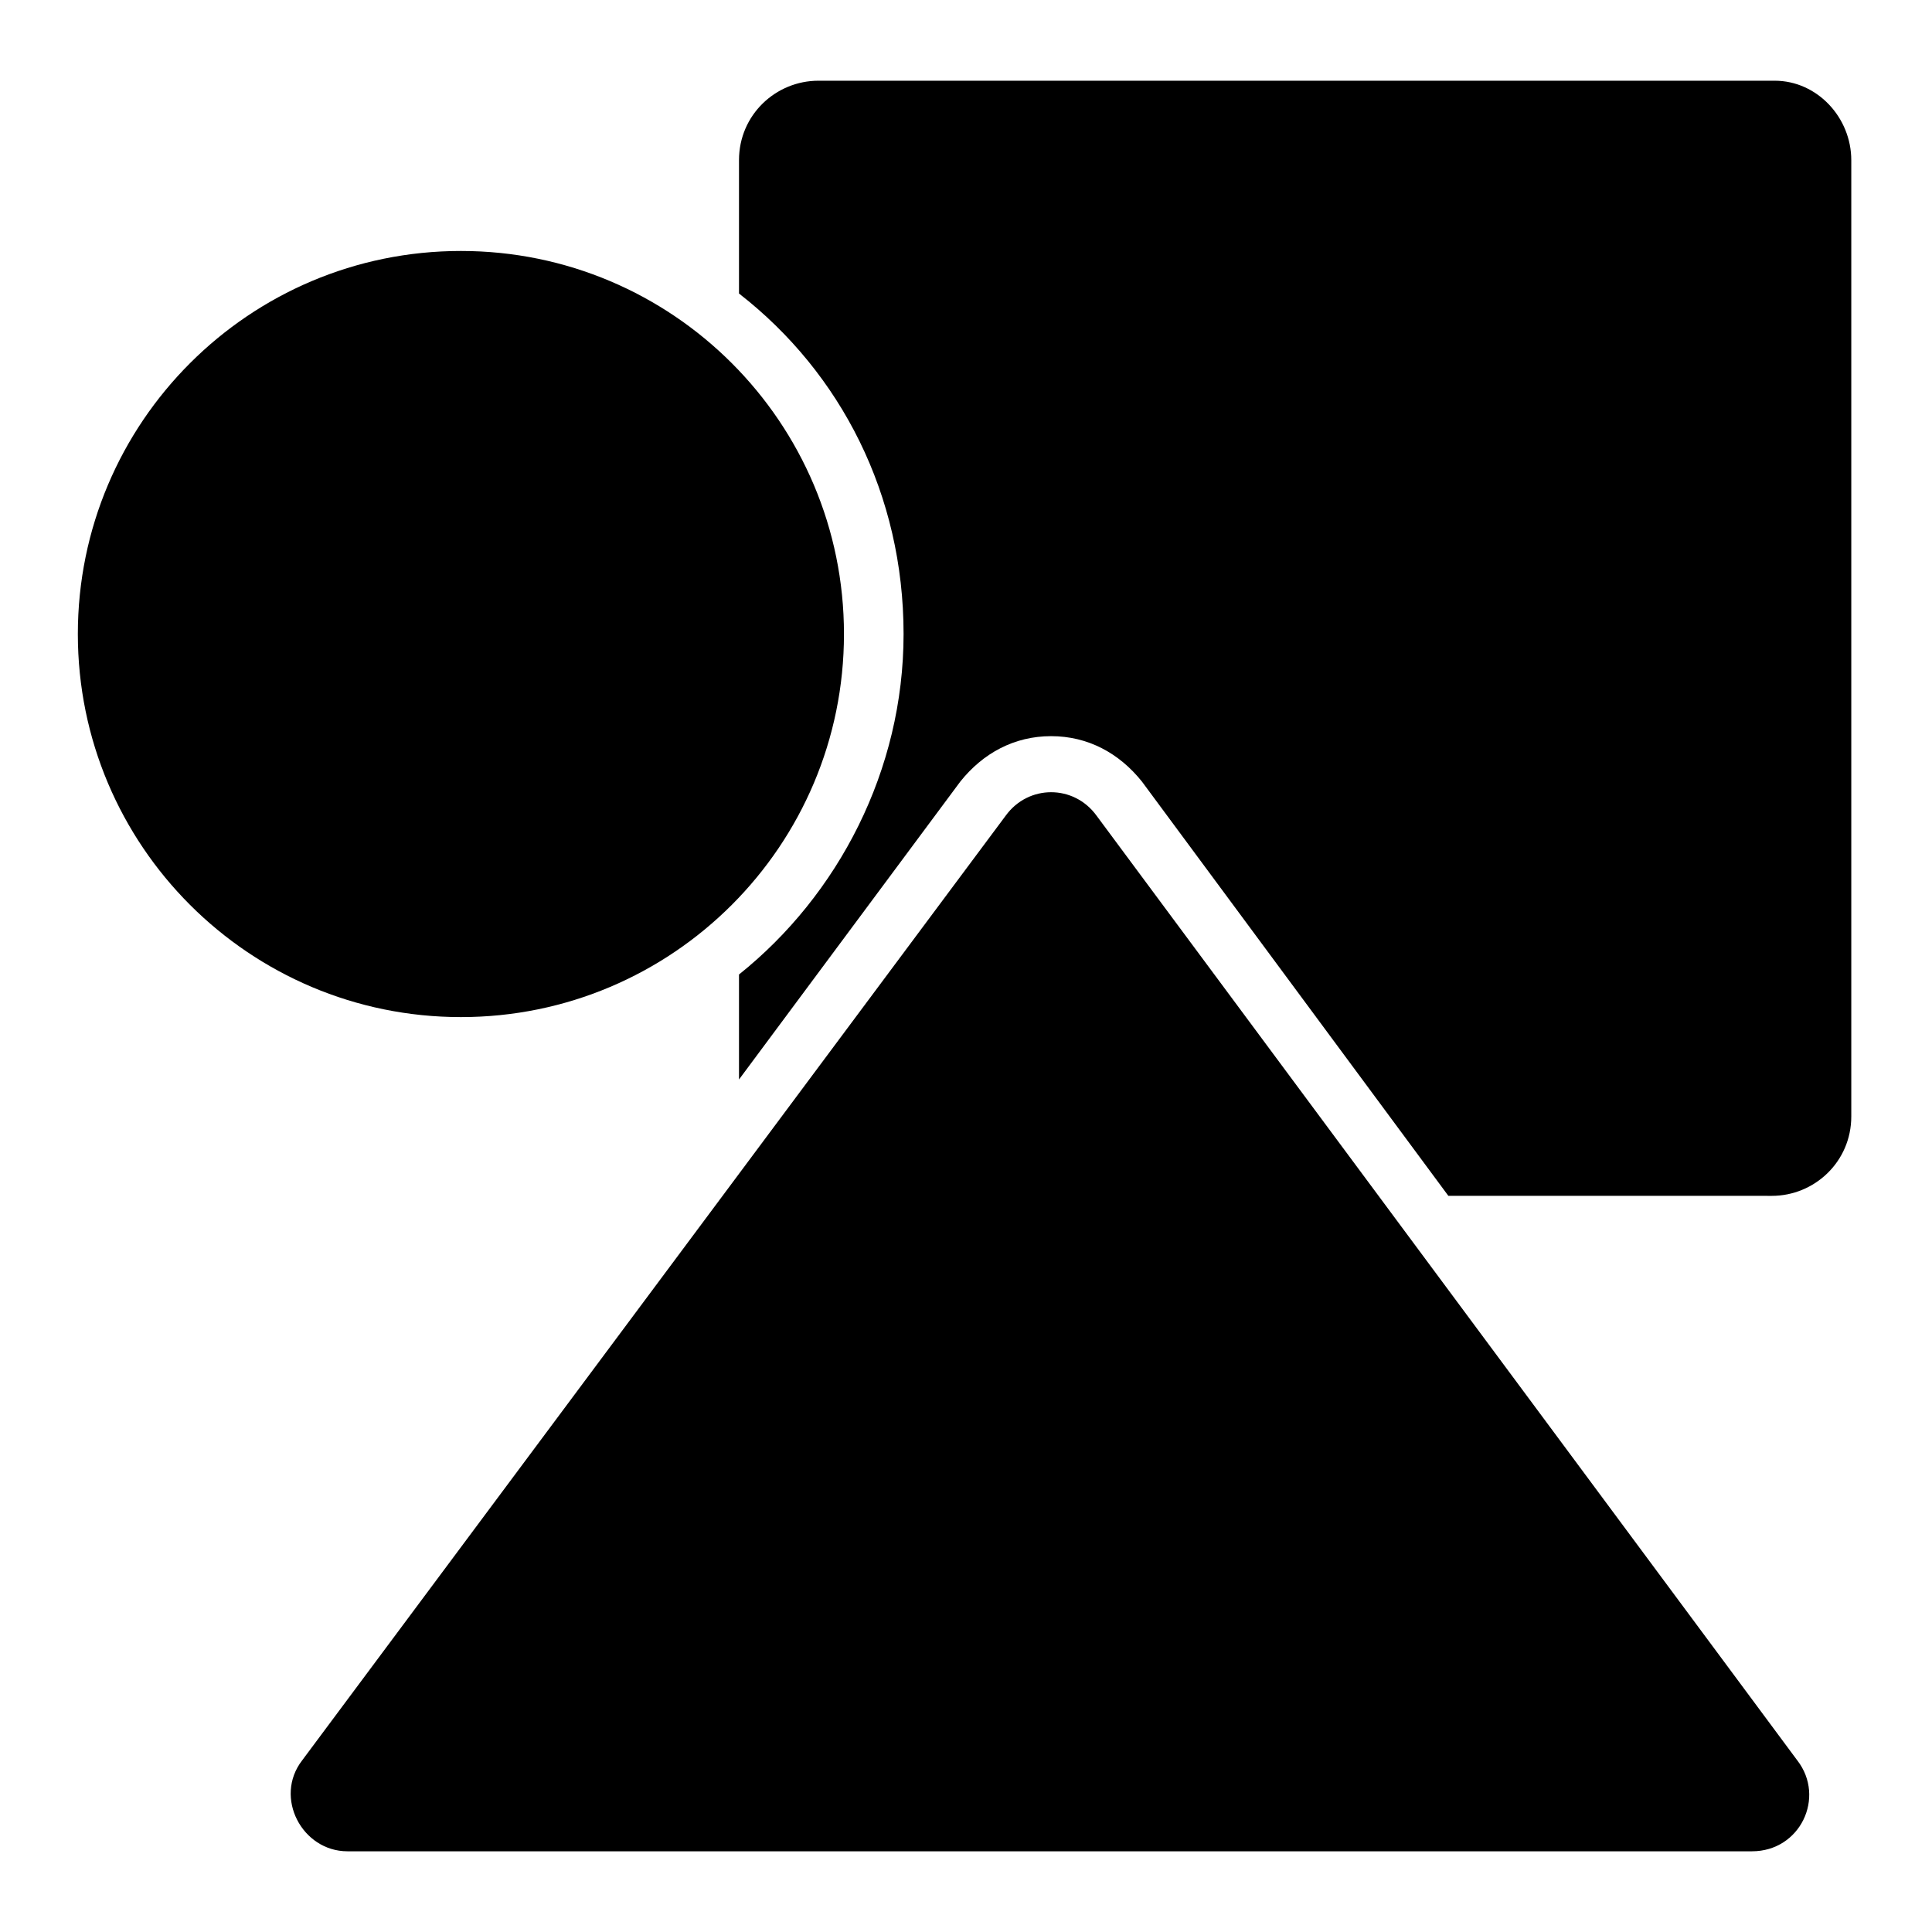 <?xml version="1.0" encoding="UTF-8"?>
<!-- Uploaded to: ICON Repo, www.svgrepo.com, Generator: ICON Repo Mixer Tools -->
<svg fill="#000000" width="800px" height="800px" version="1.1" viewBox="144 144 512 512" xmlns="http://www.w3.org/2000/svg">
 <g>
  <path d="m634.61 186.45v253.41c0 12.031-9.777 21.055-21.055 21.055l-85.723-0.004-81.211-109.79c-6.016-7.519-14.289-12.031-24.062-12.031-9.777 0-18.047 4.512-24.062 12.031l-58.652 78.957v-27.824c26.32-21.055 43.613-54.141 43.613-90.234 0-36.848-16.543-69.18-43.613-90.234v-35.34c0-12.031 9.777-21.055 21.055-21.055h253.41c11.277 0 20.301 9.773 20.301 21.055z"/>
  <path d="m620.32 610.55-185.73-250.4c-6.016-8.273-18.047-8.273-24.062 0l-186.48 250.4c-7.519 9.777 0 24.062 12.031 24.062h372.22c12.781 0 19.547-14.289 12.027-24.062z"/>
  <path d="m367.66 312.02c0 56.066-45.449 101.52-101.51 101.52-56.066 0-101.52-45.449-101.52-101.52 0-56.062 45.449-101.51 101.52-101.51 56.062 0 101.51 45.449 101.51 101.51"/>
 </g>
</svg>